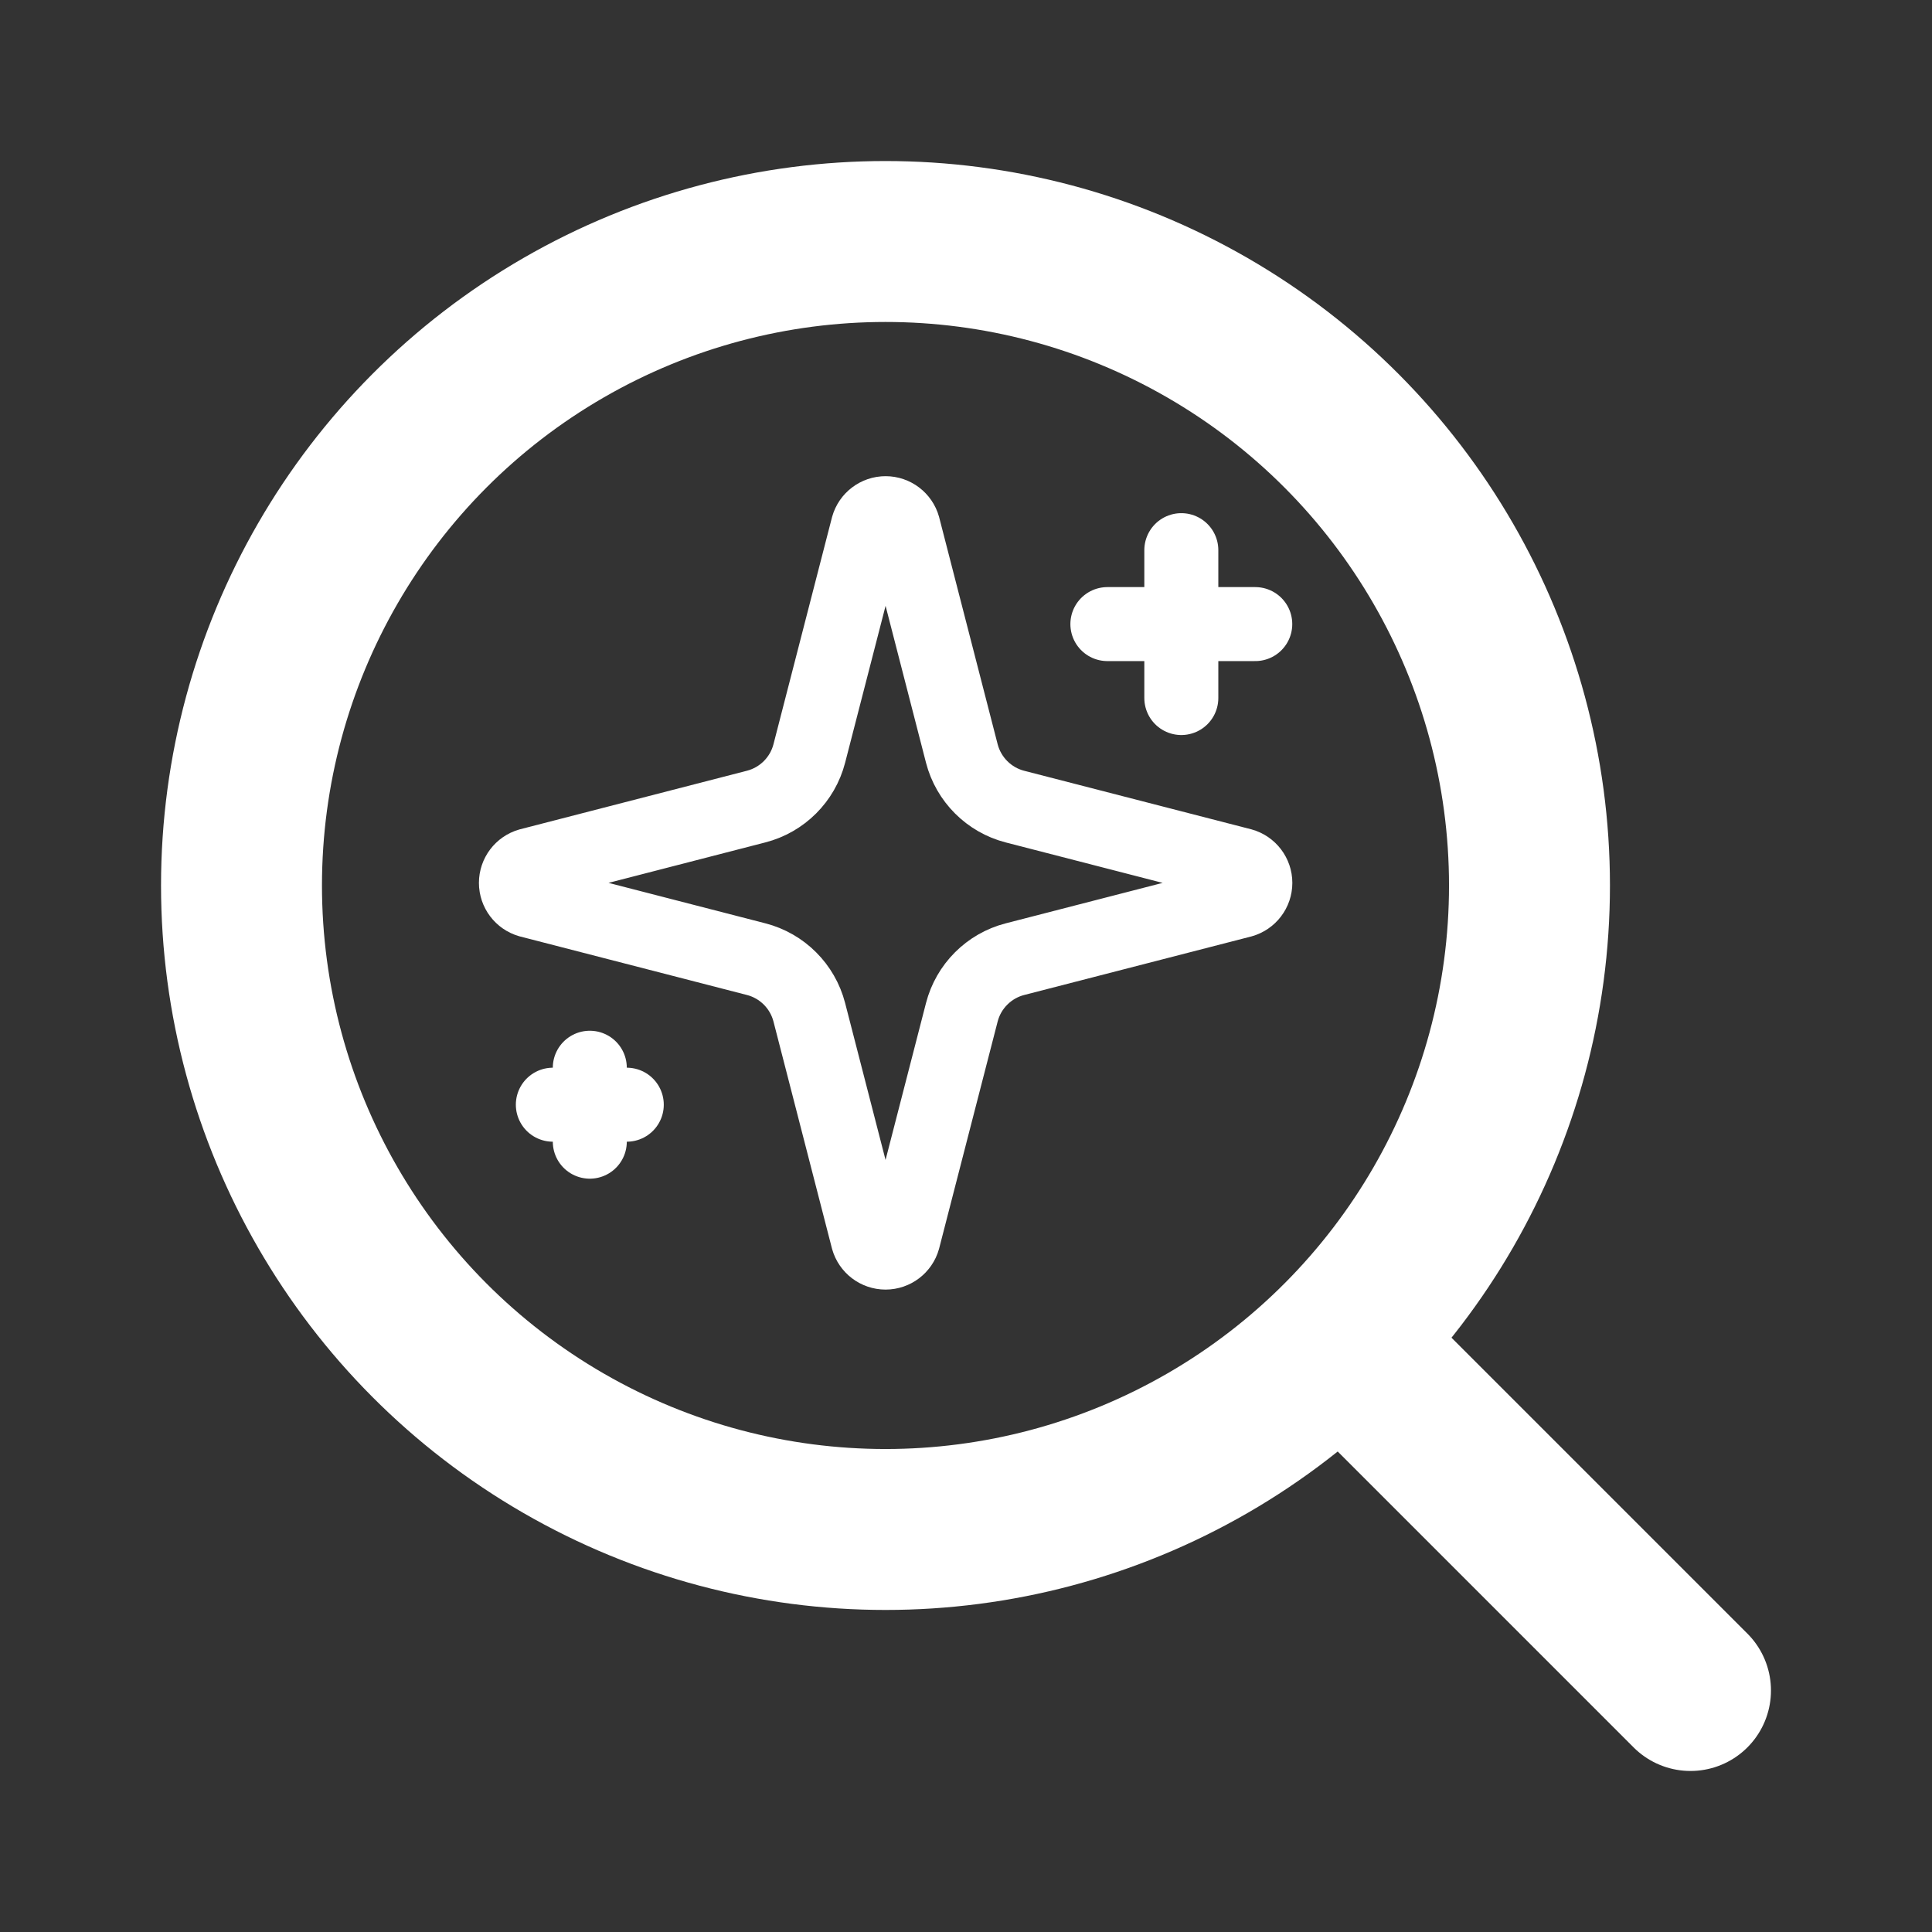 <?xml version="1.0" encoding="UTF-8" standalone="no"?><!DOCTYPE svg PUBLIC "-//W3C//DTD SVG 1.1//EN" "http://www.w3.org/Graphics/SVG/1.1/DTD/svg11.dtd"><svg width="100%" height="100%" viewBox="0 0 100 100" version="1.1" xmlns="http://www.w3.org/2000/svg" xmlns:xlink="http://www.w3.org/1999/xlink" xml:space="preserve" xmlns:serif="http://www.serif.com/" style="fill-rule:evenodd;clip-rule:evenodd;stroke-linecap:round;stroke-linejoin:round;"><rect x="0" y="0" width="100" height="100" fill="#333333" stroke="none"/><path d="M87.5,87.5l-18.083,-18.083" style="fill:none;fill-rule:nonzero;stroke:#fff;stroke-width:8.33px;"/><circle cx="45.833" cy="45.833" r="33.333" style="fill:none;stroke:#fff;stroke-width:8.33px;"/><path d="M41.889,52.395c-0.348,-1.347 -1.403,-2.402 -2.75,-2.749l-11.74,-3.028c-0.41,-0.116 -0.695,-0.494 -0.695,-0.92c-0,-0.427 0.285,-0.804 0.695,-0.921l11.74,-3.029c1.347,-0.347 2.402,-1.401 2.75,-2.748l3.027,-11.739c0.115,-0.412 0.494,-0.699 0.922,-0.699c0.427,-0 0.806,0.287 0.921,0.699l3.025,11.739c0.348,1.347 1.403,2.403 2.75,2.75l11.74,3.026c0.413,0.114 0.702,0.493 0.702,0.922c0,0.429 -0.289,0.808 -0.702,0.922l-11.74,3.026c-1.347,0.347 -2.402,1.402 -2.75,2.749l-3.027,11.74c-0.115,0.412 -0.494,0.699 -0.921,0.699c-0.428,-0 -0.806,-0.287 -0.922,-0.699l-3.025,-11.74Z" style="fill:none;fill-rule:nonzero;stroke:#fff;stroke-width:3.83px;"/><path d="M61.145,28.476l0,7.654" style="fill:none;fill-rule:nonzero;stroke:#fff;stroke-width:3.83px;"/><path d="M64.972,32.303l-7.654,-0" style="fill:none;fill-rule:nonzero;stroke:#fff;stroke-width:3.83px;"/><path d="M30.528,55.266l0,3.827" style="fill:none;fill-rule:nonzero;stroke:#fff;stroke-width:3.83px;"/><path d="M32.442,57.179l-3.827,0" style="fill:none;fill-rule:nonzero;stroke:#fff;stroke-width:3.83px;"/></svg>